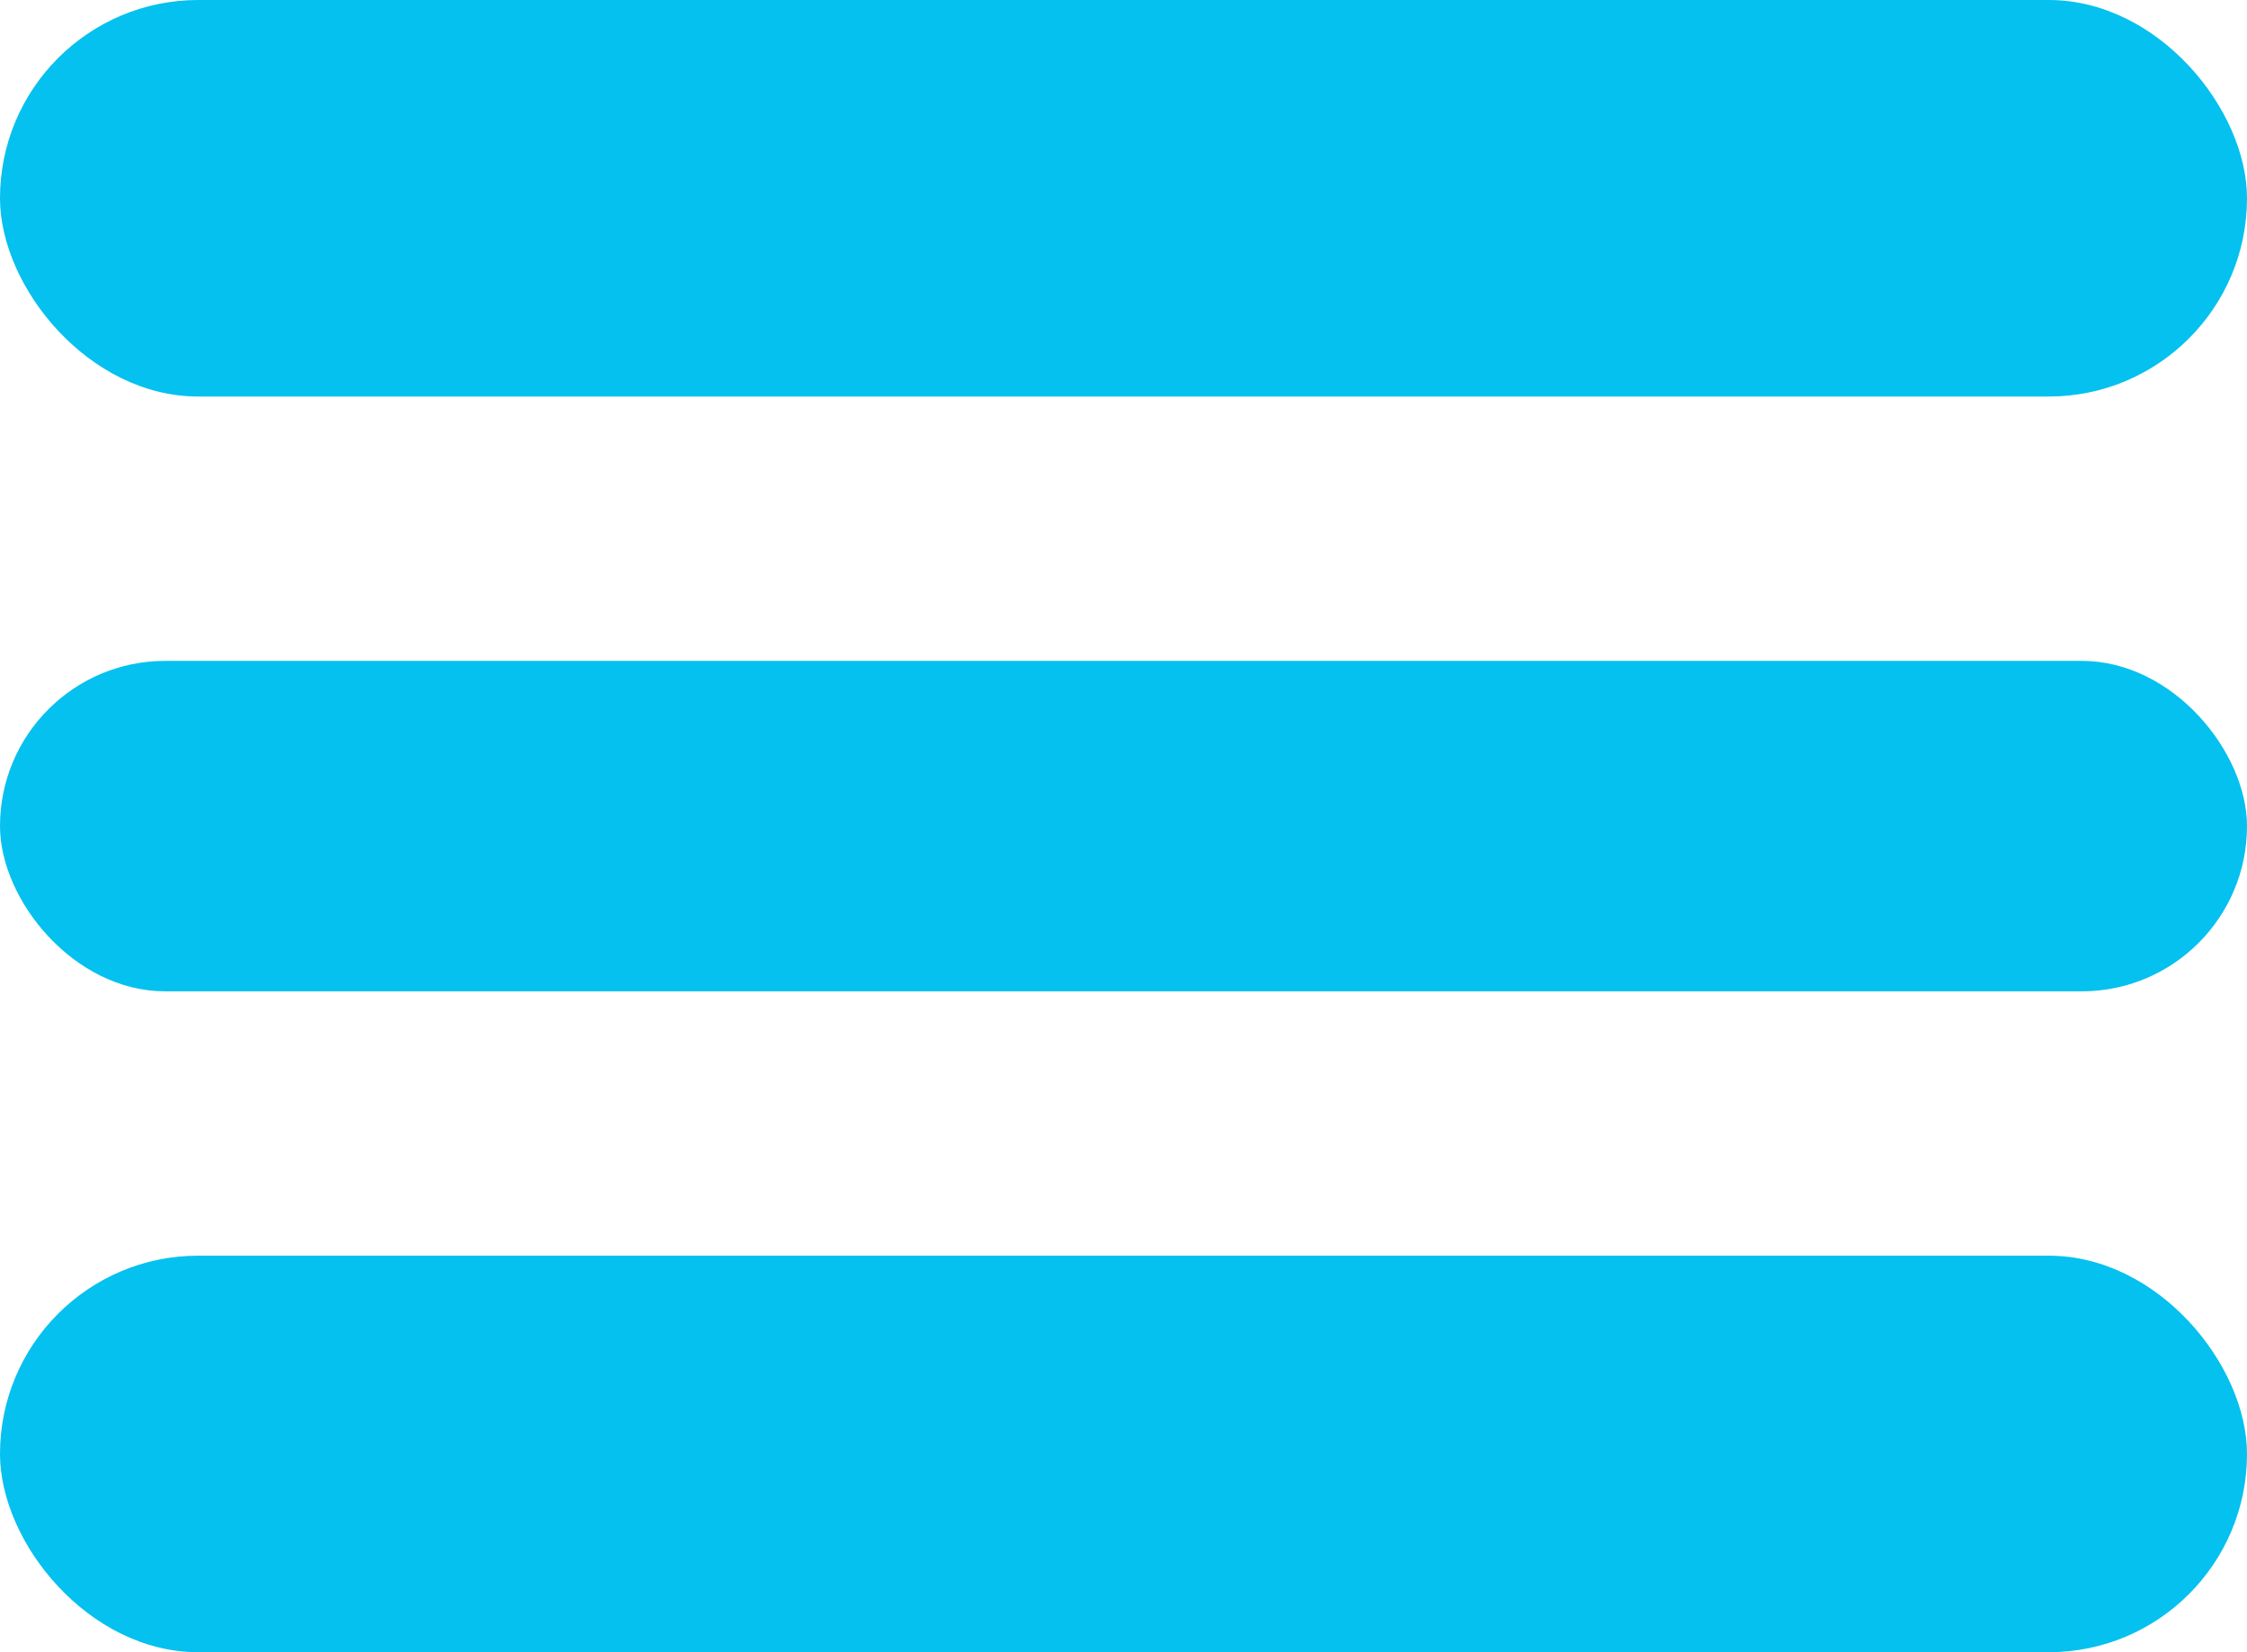 <svg width="34" height="25" viewBox="0 0 34 25" fill="none" xmlns="http://www.w3.org/2000/svg">
<rect width="34" height="6" rx="3" fill="#04C1EF"/>
<rect y="10" width="34" height="5" rx="2.5" fill="#04C1EF"/>
<rect y="19" width="34" height="6" rx="3" fill="#04C1EF"/>
</svg>

